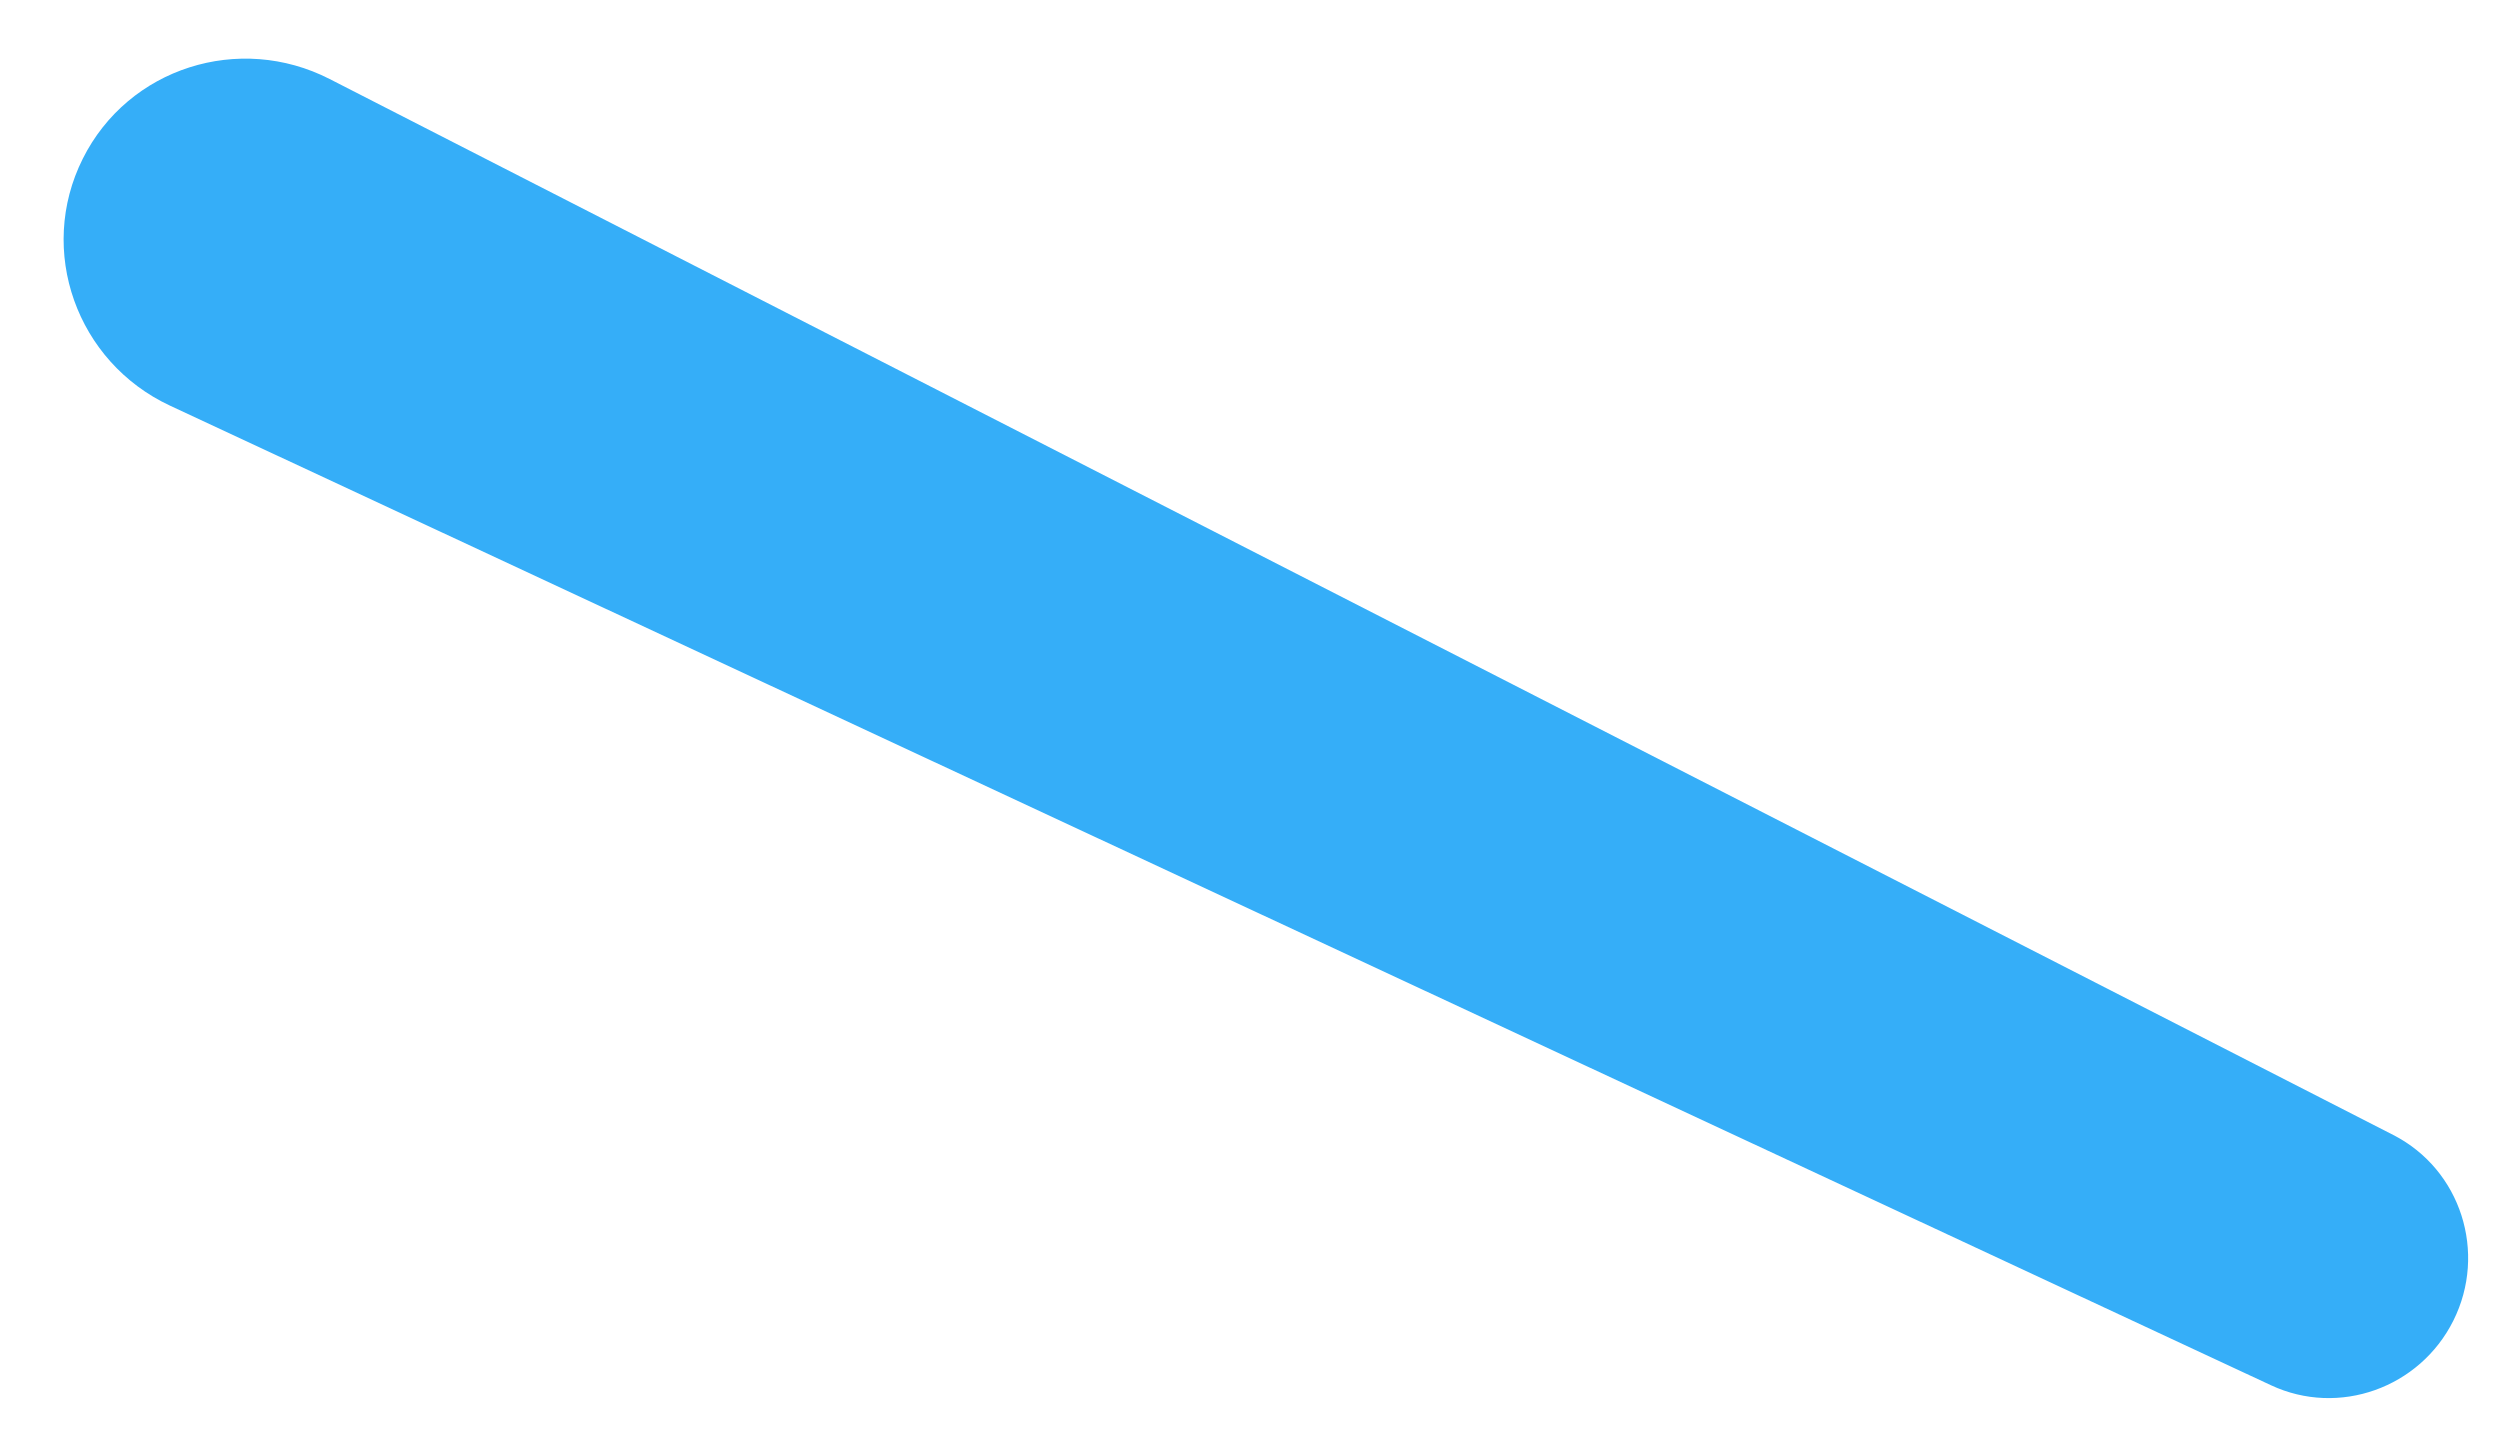 <?xml version="1.0" encoding="UTF-8"?> <svg xmlns="http://www.w3.org/2000/svg" width="31" height="18" viewBox="0 0 31 18" fill="none"><path d="M28.16 17.177L2.108 5.03C0.951 4.49 0.455 3.108 1.027 1.967C1.591 0.84 2.967 0.406 4.088 0.98L29.677 14.074C30.516 14.504 30.843 15.534 30.421 16.377C30.005 17.209 29.003 17.571 28.16 17.177Z" fill="#35AEF8"></path></svg> 